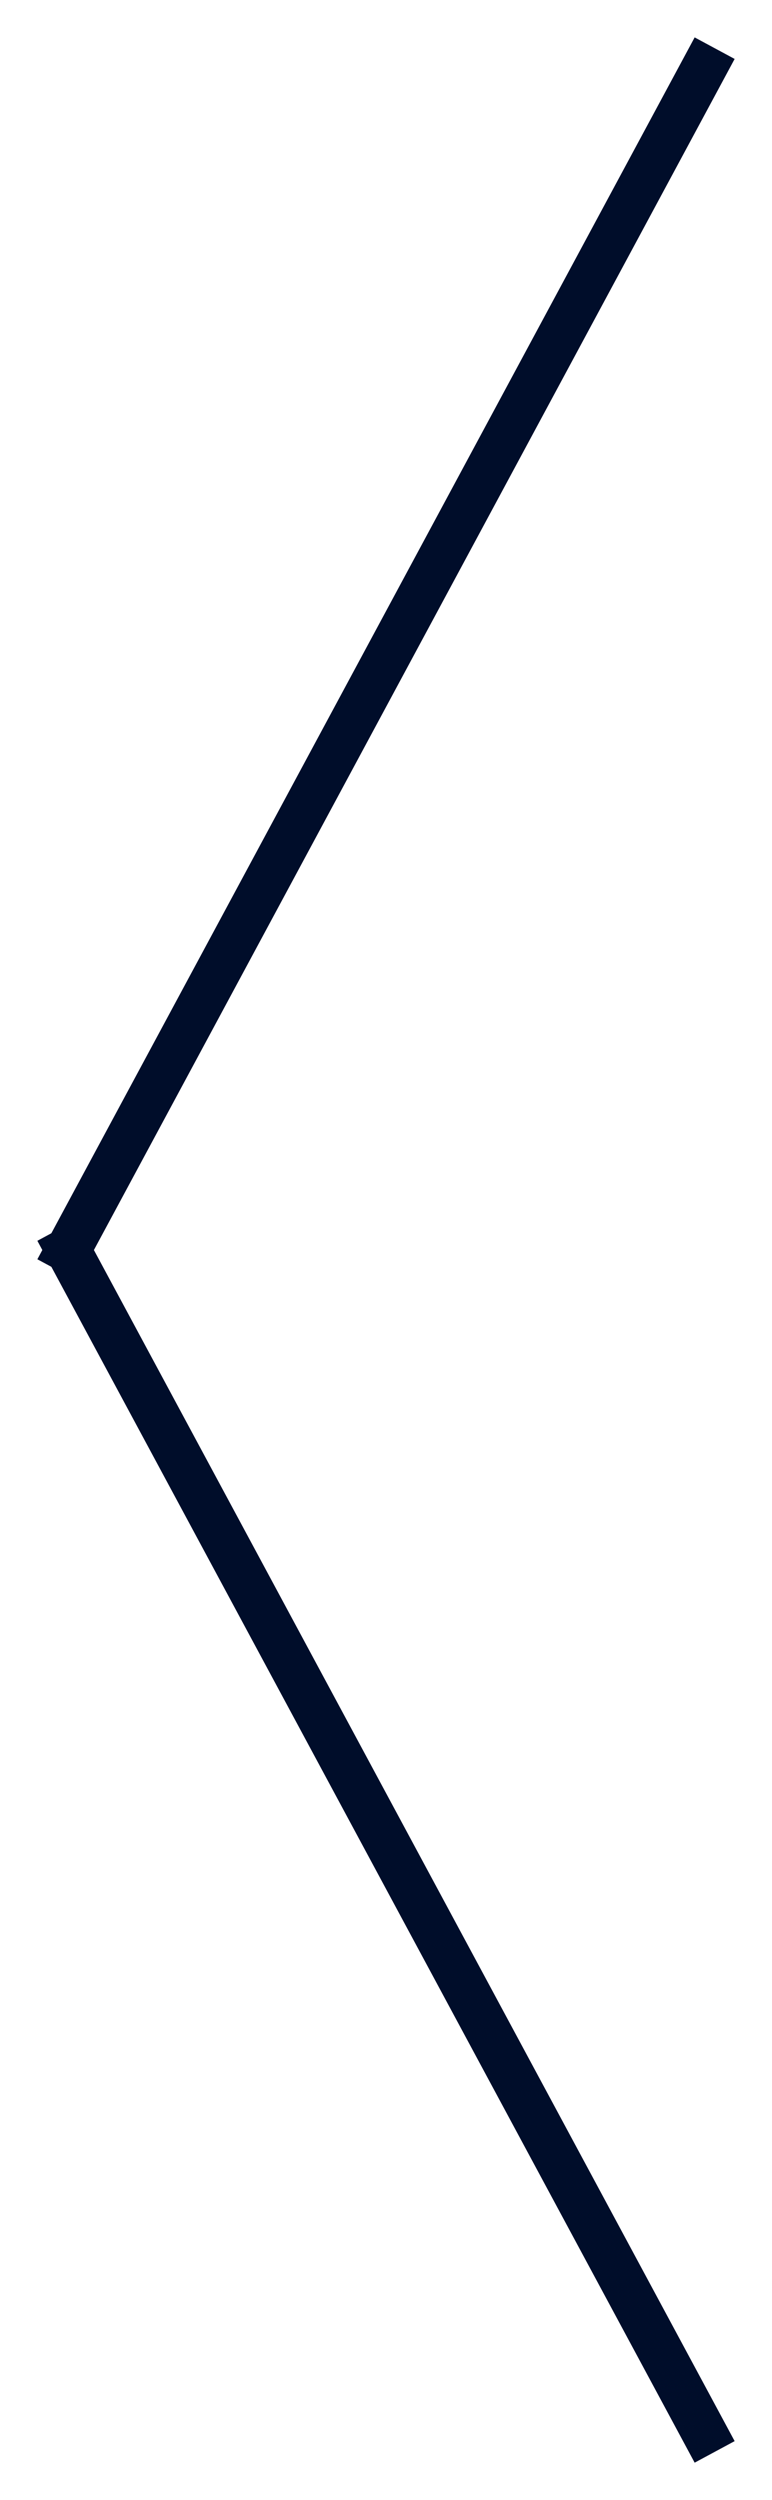 <?xml version="1.0" encoding="UTF-8"?>
<svg width="17px" height="55px" viewBox="0 0 17 55" version="1.1" xmlns="http://www.w3.org/2000/svg" xmlns:xlink="http://www.w3.org/1999/xlink">
    <title>left</title>
    <g id="Page-1" stroke="none" stroke-width="1" fill="none" fill-rule="evenodd" stroke-linecap="square">
        <g id="Main" transform="translate(-33, -344)" stroke="#000D2A">
            <g id="left" transform="translate(41.5, 371.5) scale(-1, 1) translate(-41.5, -371.5) translate(34, 345)">
                <line x1="0.5" y1="0.5" x2="14.5" y2="26.5" id="Line-2"></line>
                <line x1="0.5" y1="26.5" x2="14.5" y2="52.5" id="Line-2-Copy" transform="translate(7.5, 39.5) scale(1, -1) translate(-7.5, -39.5) "></line>
            </g>
        </g>
    </g>
</svg>